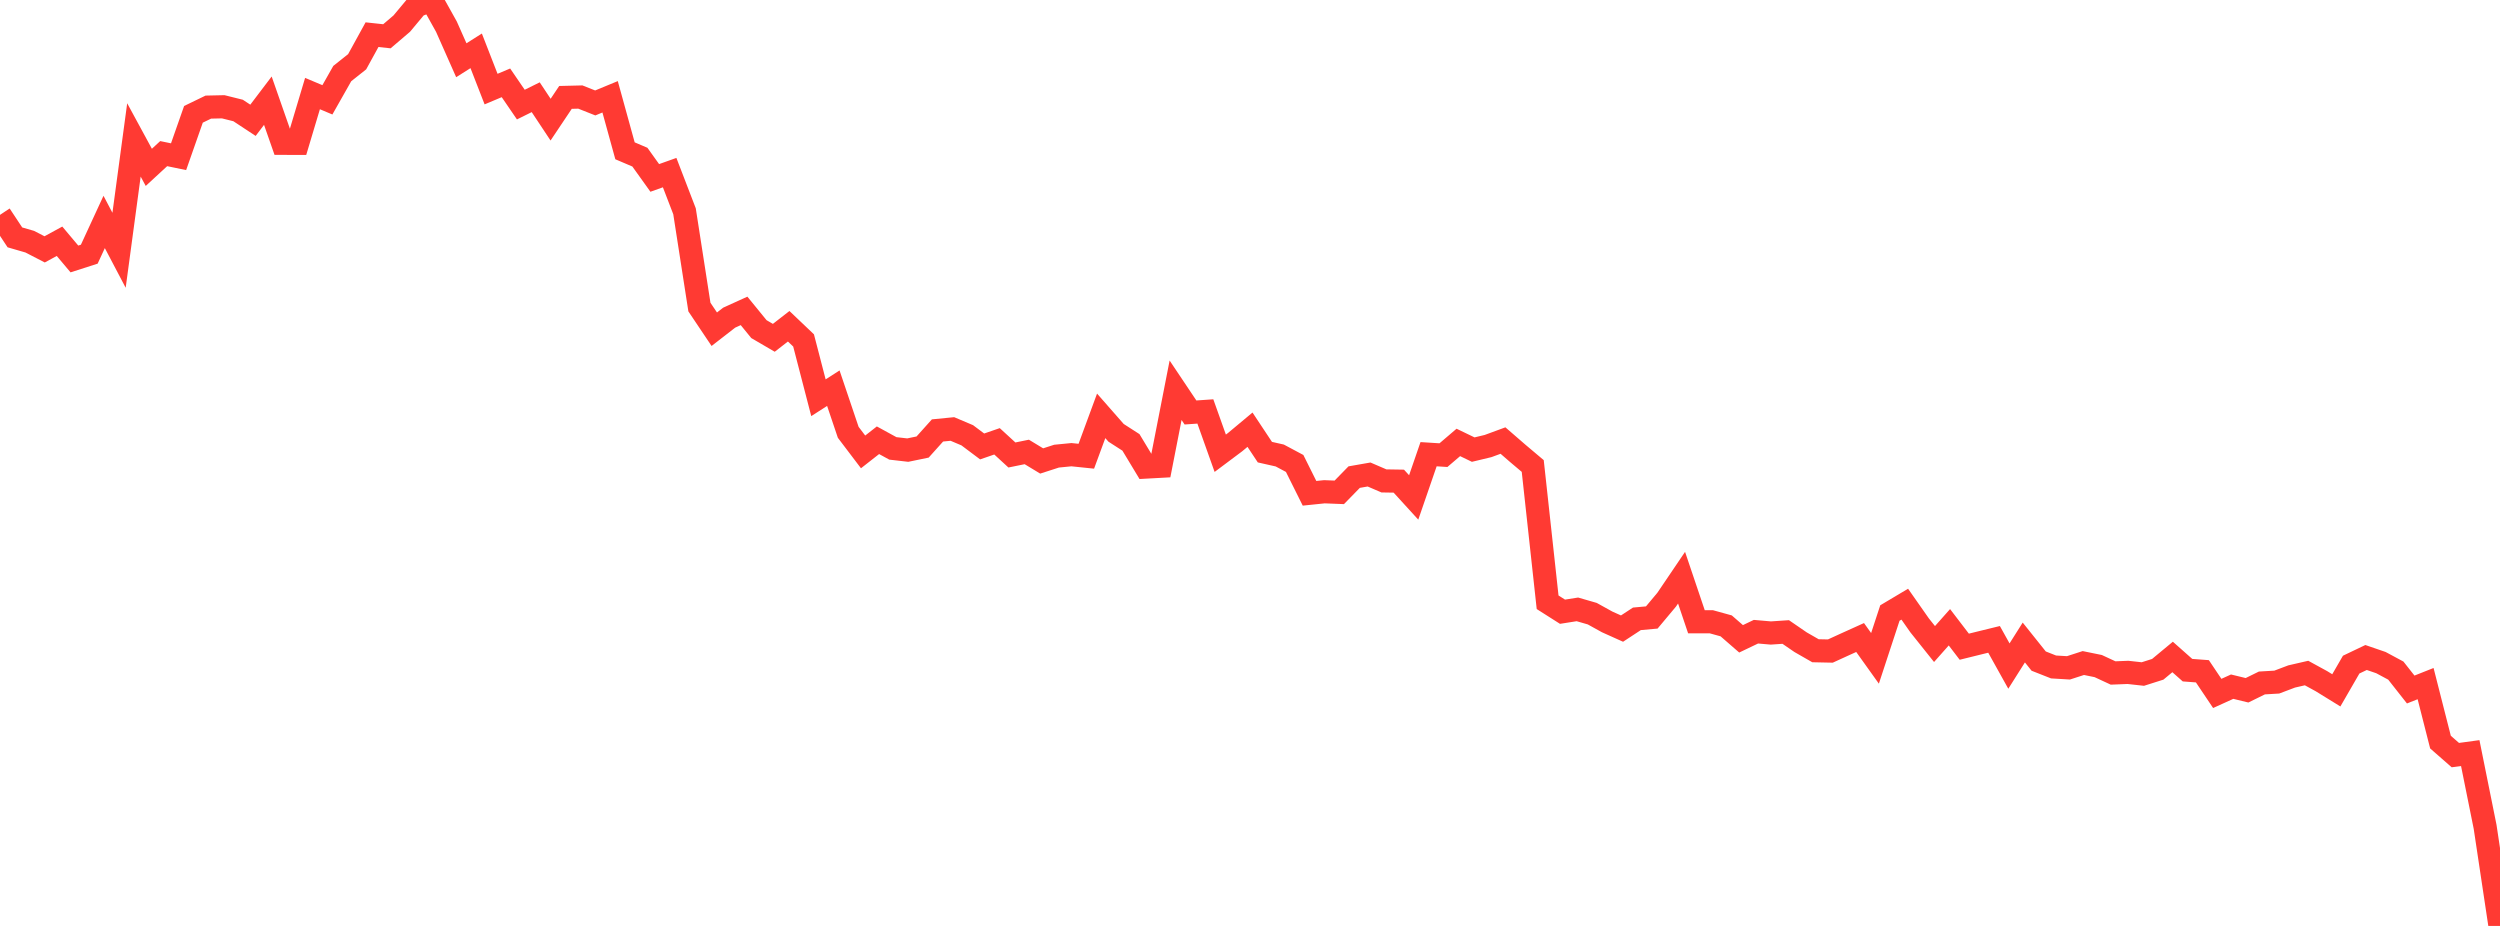 <?xml version="1.0" standalone="no"?>
<!DOCTYPE svg PUBLIC "-//W3C//DTD SVG 1.1//EN" "http://www.w3.org/Graphics/SVG/1.1/DTD/svg11.dtd">

<svg width="135" height="50" viewBox="0 0 135 50" preserveAspectRatio="none" 
  xmlns="http://www.w3.org/2000/svg"
  xmlns:xlink="http://www.w3.org/1999/xlink">


<polyline points="0.0, 11.603 0.804, 12.818 1.607, 13.051 2.411, 13.466 3.214, 13.028 4.018, 13.984 4.821, 13.726 5.625, 11.985 6.429, 13.515 7.232, 7.556 8.036, 9.037 8.839, 8.296 9.643, 8.462 10.446, 6.173 11.25, 5.784 12.054, 5.766 12.857, 5.966 13.661, 6.496 14.464, 5.437 15.268, 7.739 16.071, 7.741 16.875, 5.052 17.679, 5.391 18.482, 3.973 19.286, 3.334 20.089, 1.872 20.893, 1.959 21.696, 1.274 22.5, 0.31 23.304, 0.0 24.107, 1.44 24.911, 3.253 25.714, 2.745 26.518, 4.811 27.321, 4.473 28.125, 5.648 28.929, 5.25 29.732, 6.461 30.536, 5.26 31.339, 5.24 32.143, 5.559 32.946, 5.227 33.75, 8.143 34.554, 8.486 35.357, 9.608 36.161, 9.321 36.964, 11.409 37.768, 16.581 38.571, 17.778 39.375, 17.154 40.179, 16.788 40.982, 17.773 41.786, 18.242 42.589, 17.618 43.393, 18.383 44.196, 21.478 45.0, 20.962 45.804, 23.344 46.607, 24.403 47.411, 23.773 48.214, 24.213 49.018, 24.306 49.821, 24.14 50.625, 23.244 51.429, 23.165 52.232, 23.505 53.036, 24.108 53.839, 23.831 54.643, 24.569 55.446, 24.405 56.25, 24.892 57.054, 24.632 57.857, 24.553 58.661, 24.636 59.464, 22.456 60.268, 23.372 61.071, 23.889 61.875, 25.222 62.679, 25.178 63.482, 21.074 64.286, 22.274 65.089, 22.218 65.893, 24.476 66.696, 23.875 67.5, 23.204 68.304, 24.416 69.107, 24.597 69.911, 25.026 70.714, 26.638 71.518, 26.555 72.321, 26.587 73.125, 25.764 73.929, 25.623 74.732, 25.969 75.536, 25.982 76.339, 26.862 77.143, 24.527 77.946, 24.578 78.75, 23.891 79.554, 24.279 80.357, 24.086 81.161, 23.79 81.964, 24.486 82.768, 25.164 83.571, 32.522 84.375, 33.033 85.179, 32.906 85.982, 33.138 86.786, 33.583 87.589, 33.944 88.393, 33.417 89.196, 33.344 90.0, 32.383 90.804, 31.195 91.607, 33.574 92.411, 33.575 93.214, 33.797 94.018, 34.496 94.821, 34.112 95.625, 34.182 96.429, 34.128 97.232, 34.679 98.036, 35.14 98.839, 35.157 99.643, 34.789 100.446, 34.426 101.25, 35.551 102.054, 33.103 102.857, 32.625 103.661, 33.772 104.464, 34.778 105.268, 33.872 106.071, 34.922 106.875, 34.723 107.679, 34.526 108.482, 35.968 109.286, 34.695 110.089, 35.699 110.893, 36.016 111.696, 36.064 112.5, 35.804 113.304, 35.968 114.107, 36.341 114.911, 36.309 115.714, 36.398 116.518, 36.142 117.321, 35.476 118.125, 36.189 118.929, 36.249 119.732, 37.445 120.536, 37.08 121.339, 37.275 122.143, 36.88 122.946, 36.833 123.75, 36.529 124.554, 36.344 125.357, 36.783 126.161, 37.279 126.964, 35.889 127.768, 35.505 128.571, 35.781 129.375, 36.213 130.179, 37.234 130.982, 36.915 131.786, 40.073 132.589, 40.776 133.393, 40.666 134.196, 44.649 135.0, 50.0" fill="none" stroke="#ff3a33" stroke-width="1.25"/>

</svg>